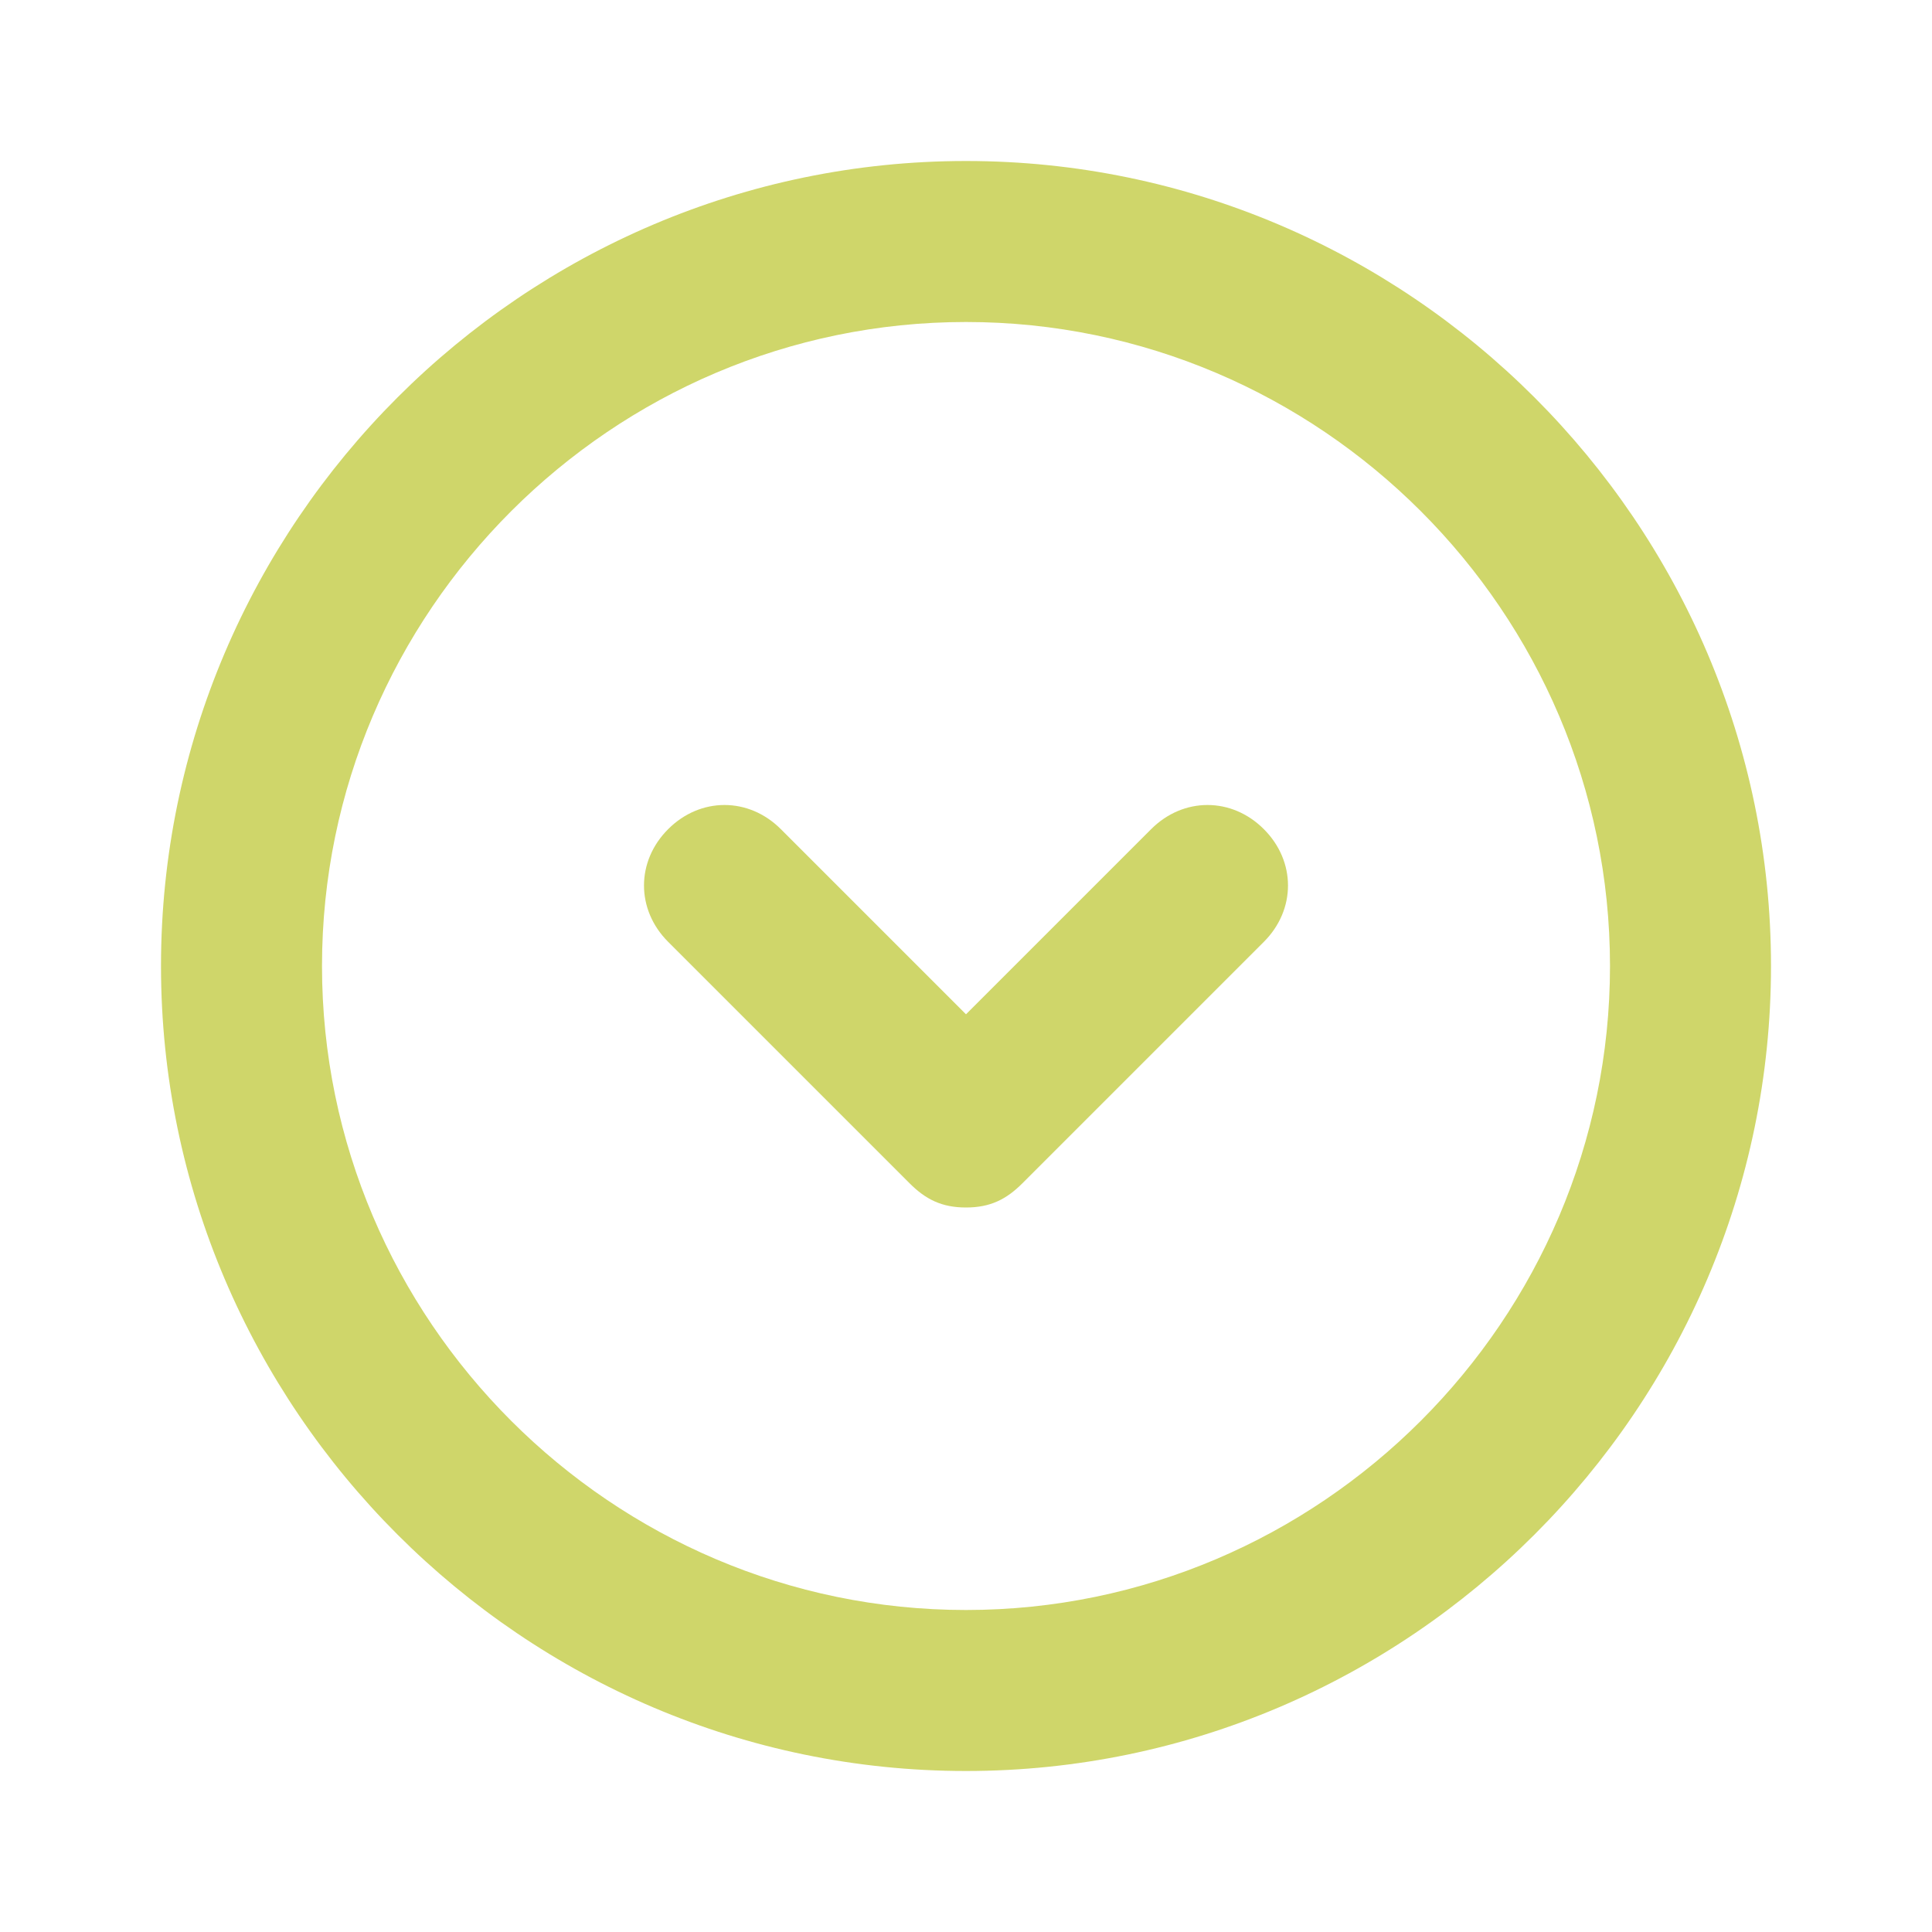 <?xml version="1.0" encoding="UTF-8"?>
<svg id="Layer_1" xmlns="http://www.w3.org/2000/svg" version="1.1" viewBox="0 0 24 24">
  <!-- Generator: Adobe Illustrator 29.8.1, SVG Export Plug-In . SVG Version: 2.1.1 Build 2)  -->
  <defs>
    <style>
      .st0 {
        fill: #cfd66a;
      }
    </style>
  </defs>
  <g id="Circle_bawah-3">
    <path class="st0" d="M12,22c-5.5,0-10-4.5-10-10S6.5,2,12,2s10,4.5,10,10-4.5,10-10,10ZM12,4c-4.4,0-8,3.6-8,8s3.6,8,8,8,8-3.6,8-8S16.4,4,12,4Z"/>
    <path class="st0" d="M12,15c-.3,0-.5-.1-.7-.3l-3-3c-.4-.4-.4-1,0-1.4.4-.4,1-.4,1.4,0l2.3,2.3,2.3-2.3c.4-.4,1-.4,1.4,0,.4.4.4,1,0,1.4l-3,3c-.2.2-.4.3-.7.3Z"/>
  </g>
</svg>